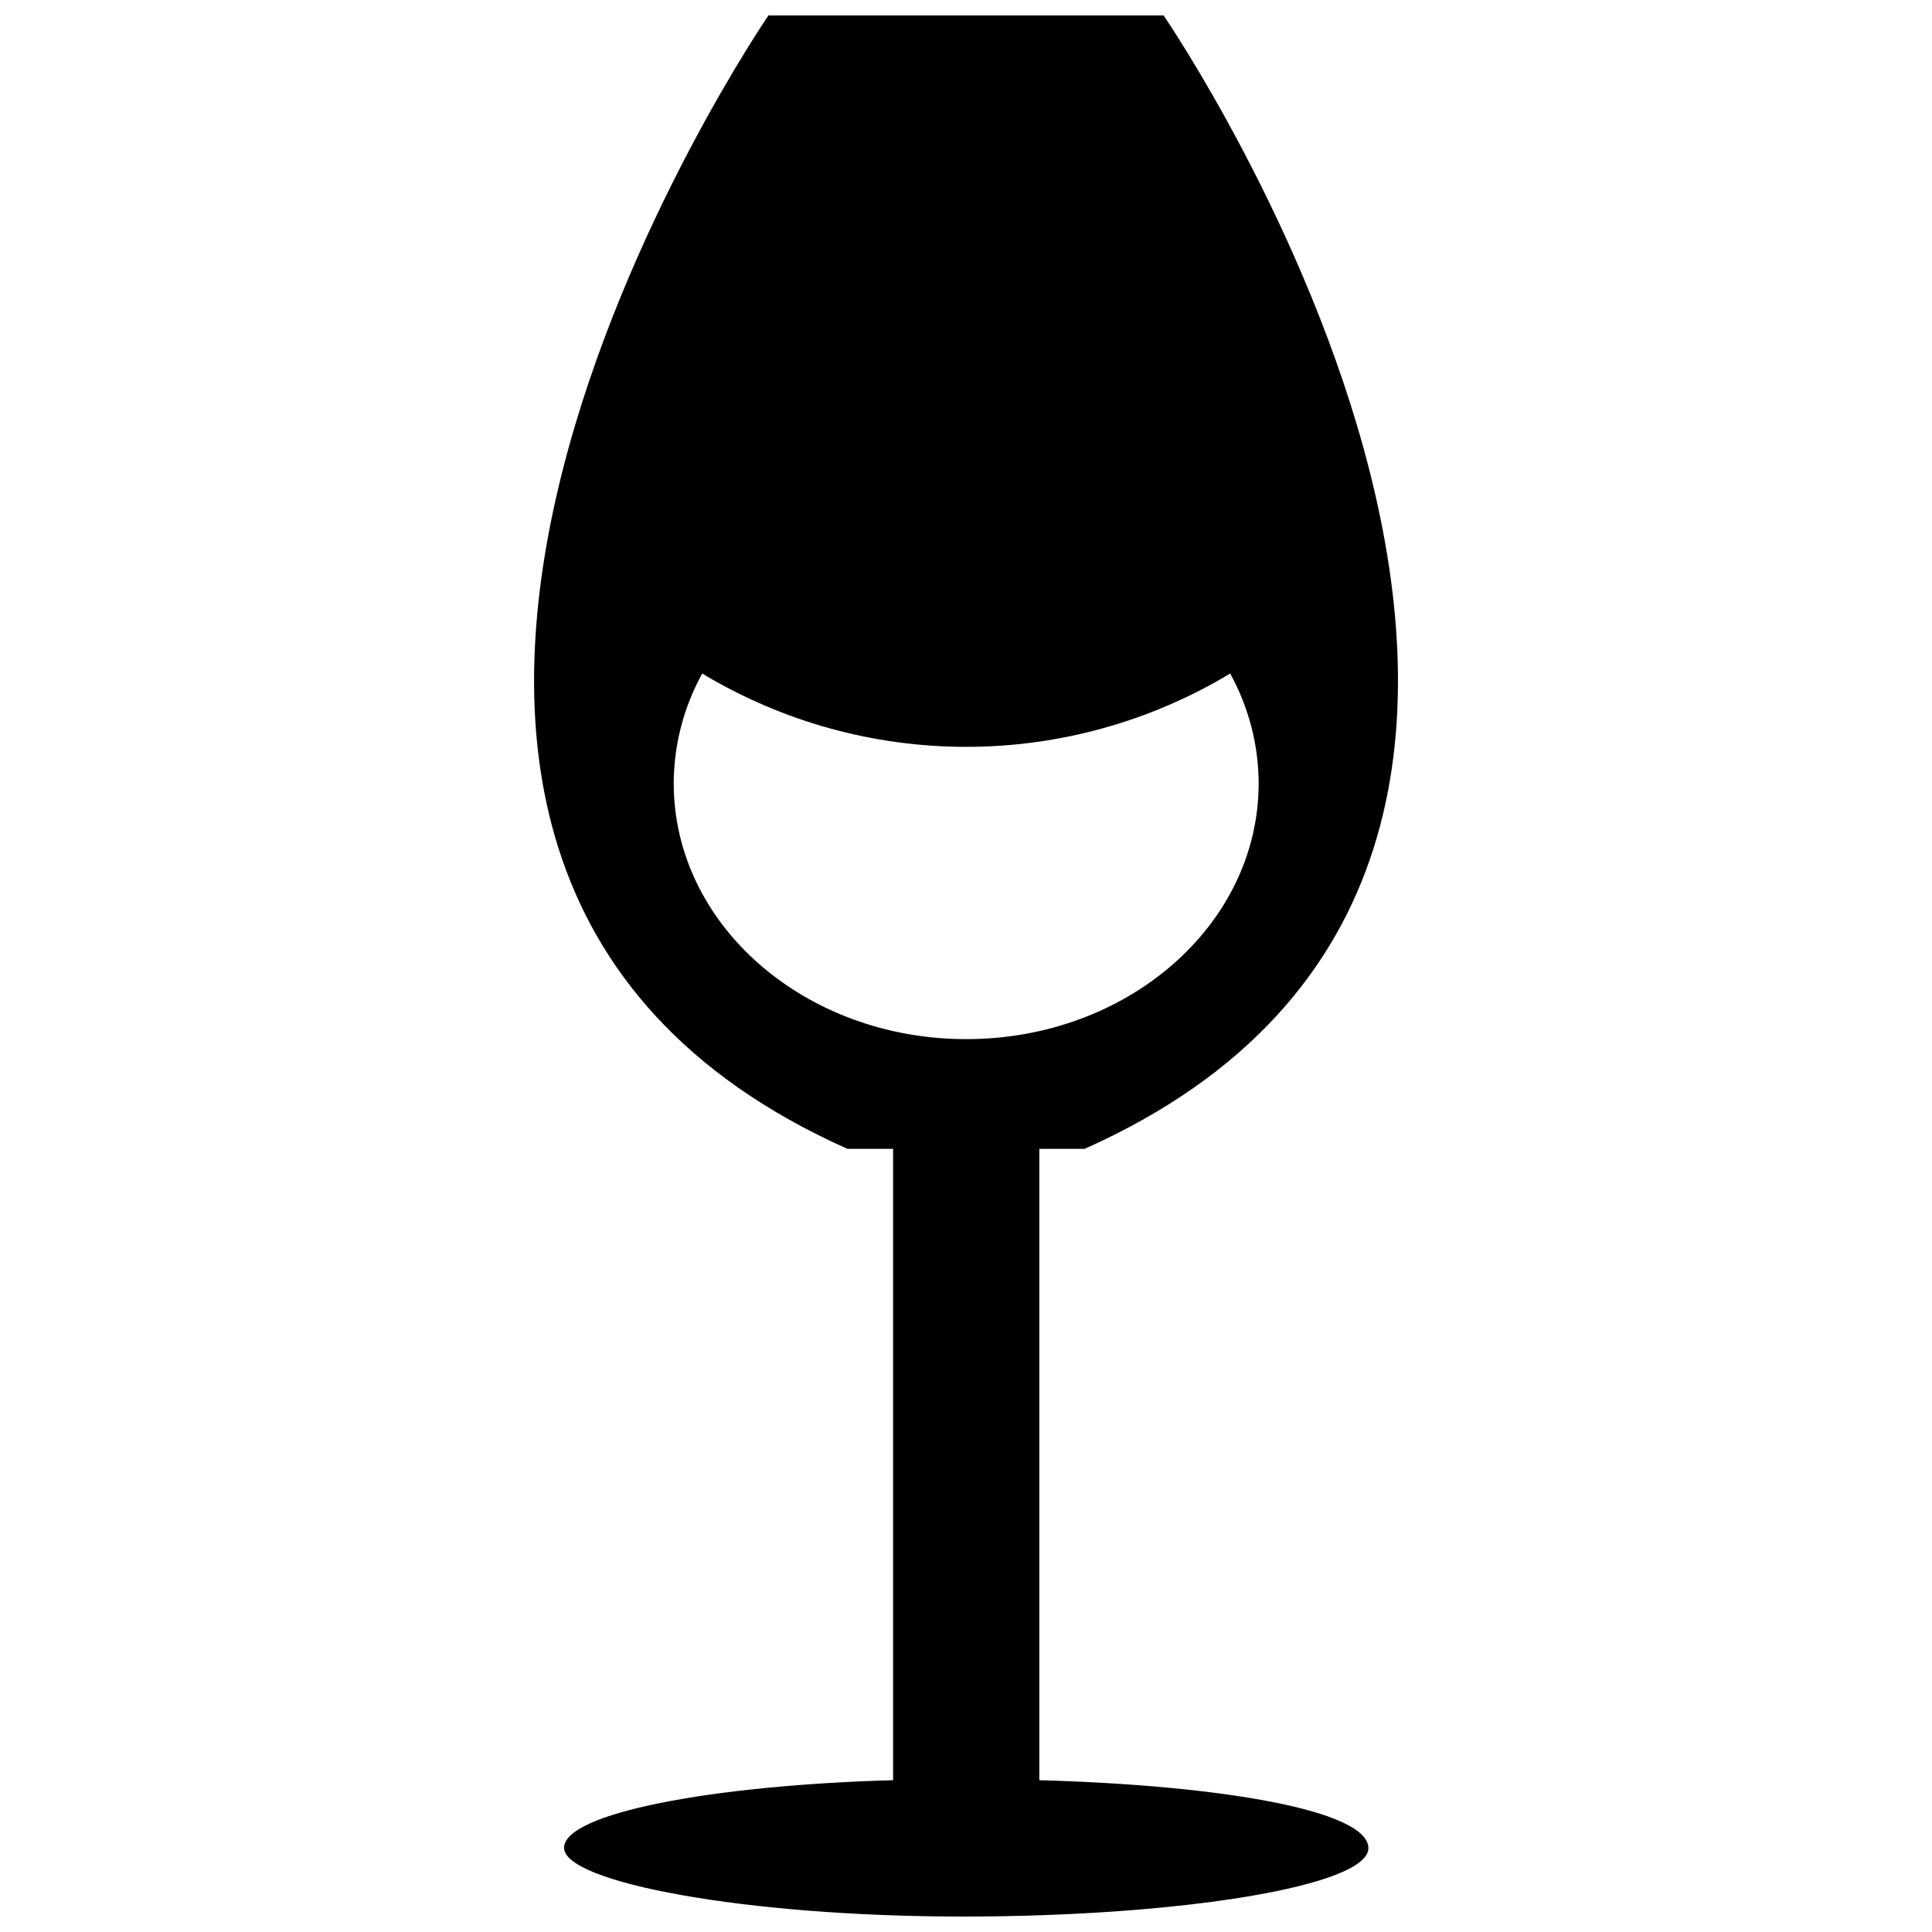 <?xml version="1.0" encoding="UTF-8"?>
<!-- The Best Svg Icon site in the world: iconSvg.co, Visit us! https://iconsvg.co -->
<svg width="800px" height="800px" version="1.1" viewBox="144 144 512 512" xmlns="http://www.w3.org/2000/svg">
 <defs>
  <clipPath id="a">
   <path d="m285 148.09h230v503.81h-230z"/>
  </clipPath>
 </defs>
 <g clip-path="url(#a)">
  <path d="m419.43 615.77v-167.32h12.016c173.72-77.508 20.926-300.35 20.926-300.35h-104.73s-152.79 222.84 20.926 300.35h12.109v167.32c-48.441 1.355-87.199 8.816-87.199 17.926 0.004 9.105 47.77 18.211 105.71 18.211s107.45-8.137 107.45-18.117c0-9.98-38.754-16.664-87.195-18.02zm-96.887-264.21c0.039-10.168 2.637-20.164 7.555-29.066 21.121 12.715 45.305 19.43 69.953 19.43s48.832-6.715 69.953-19.43c4.918 8.902 7.519 18.898 7.555 29.066 0 37.496-34.684 67.82-77.508 67.82s-77.508-30.324-77.508-67.82z"/>
 </g>
</svg>